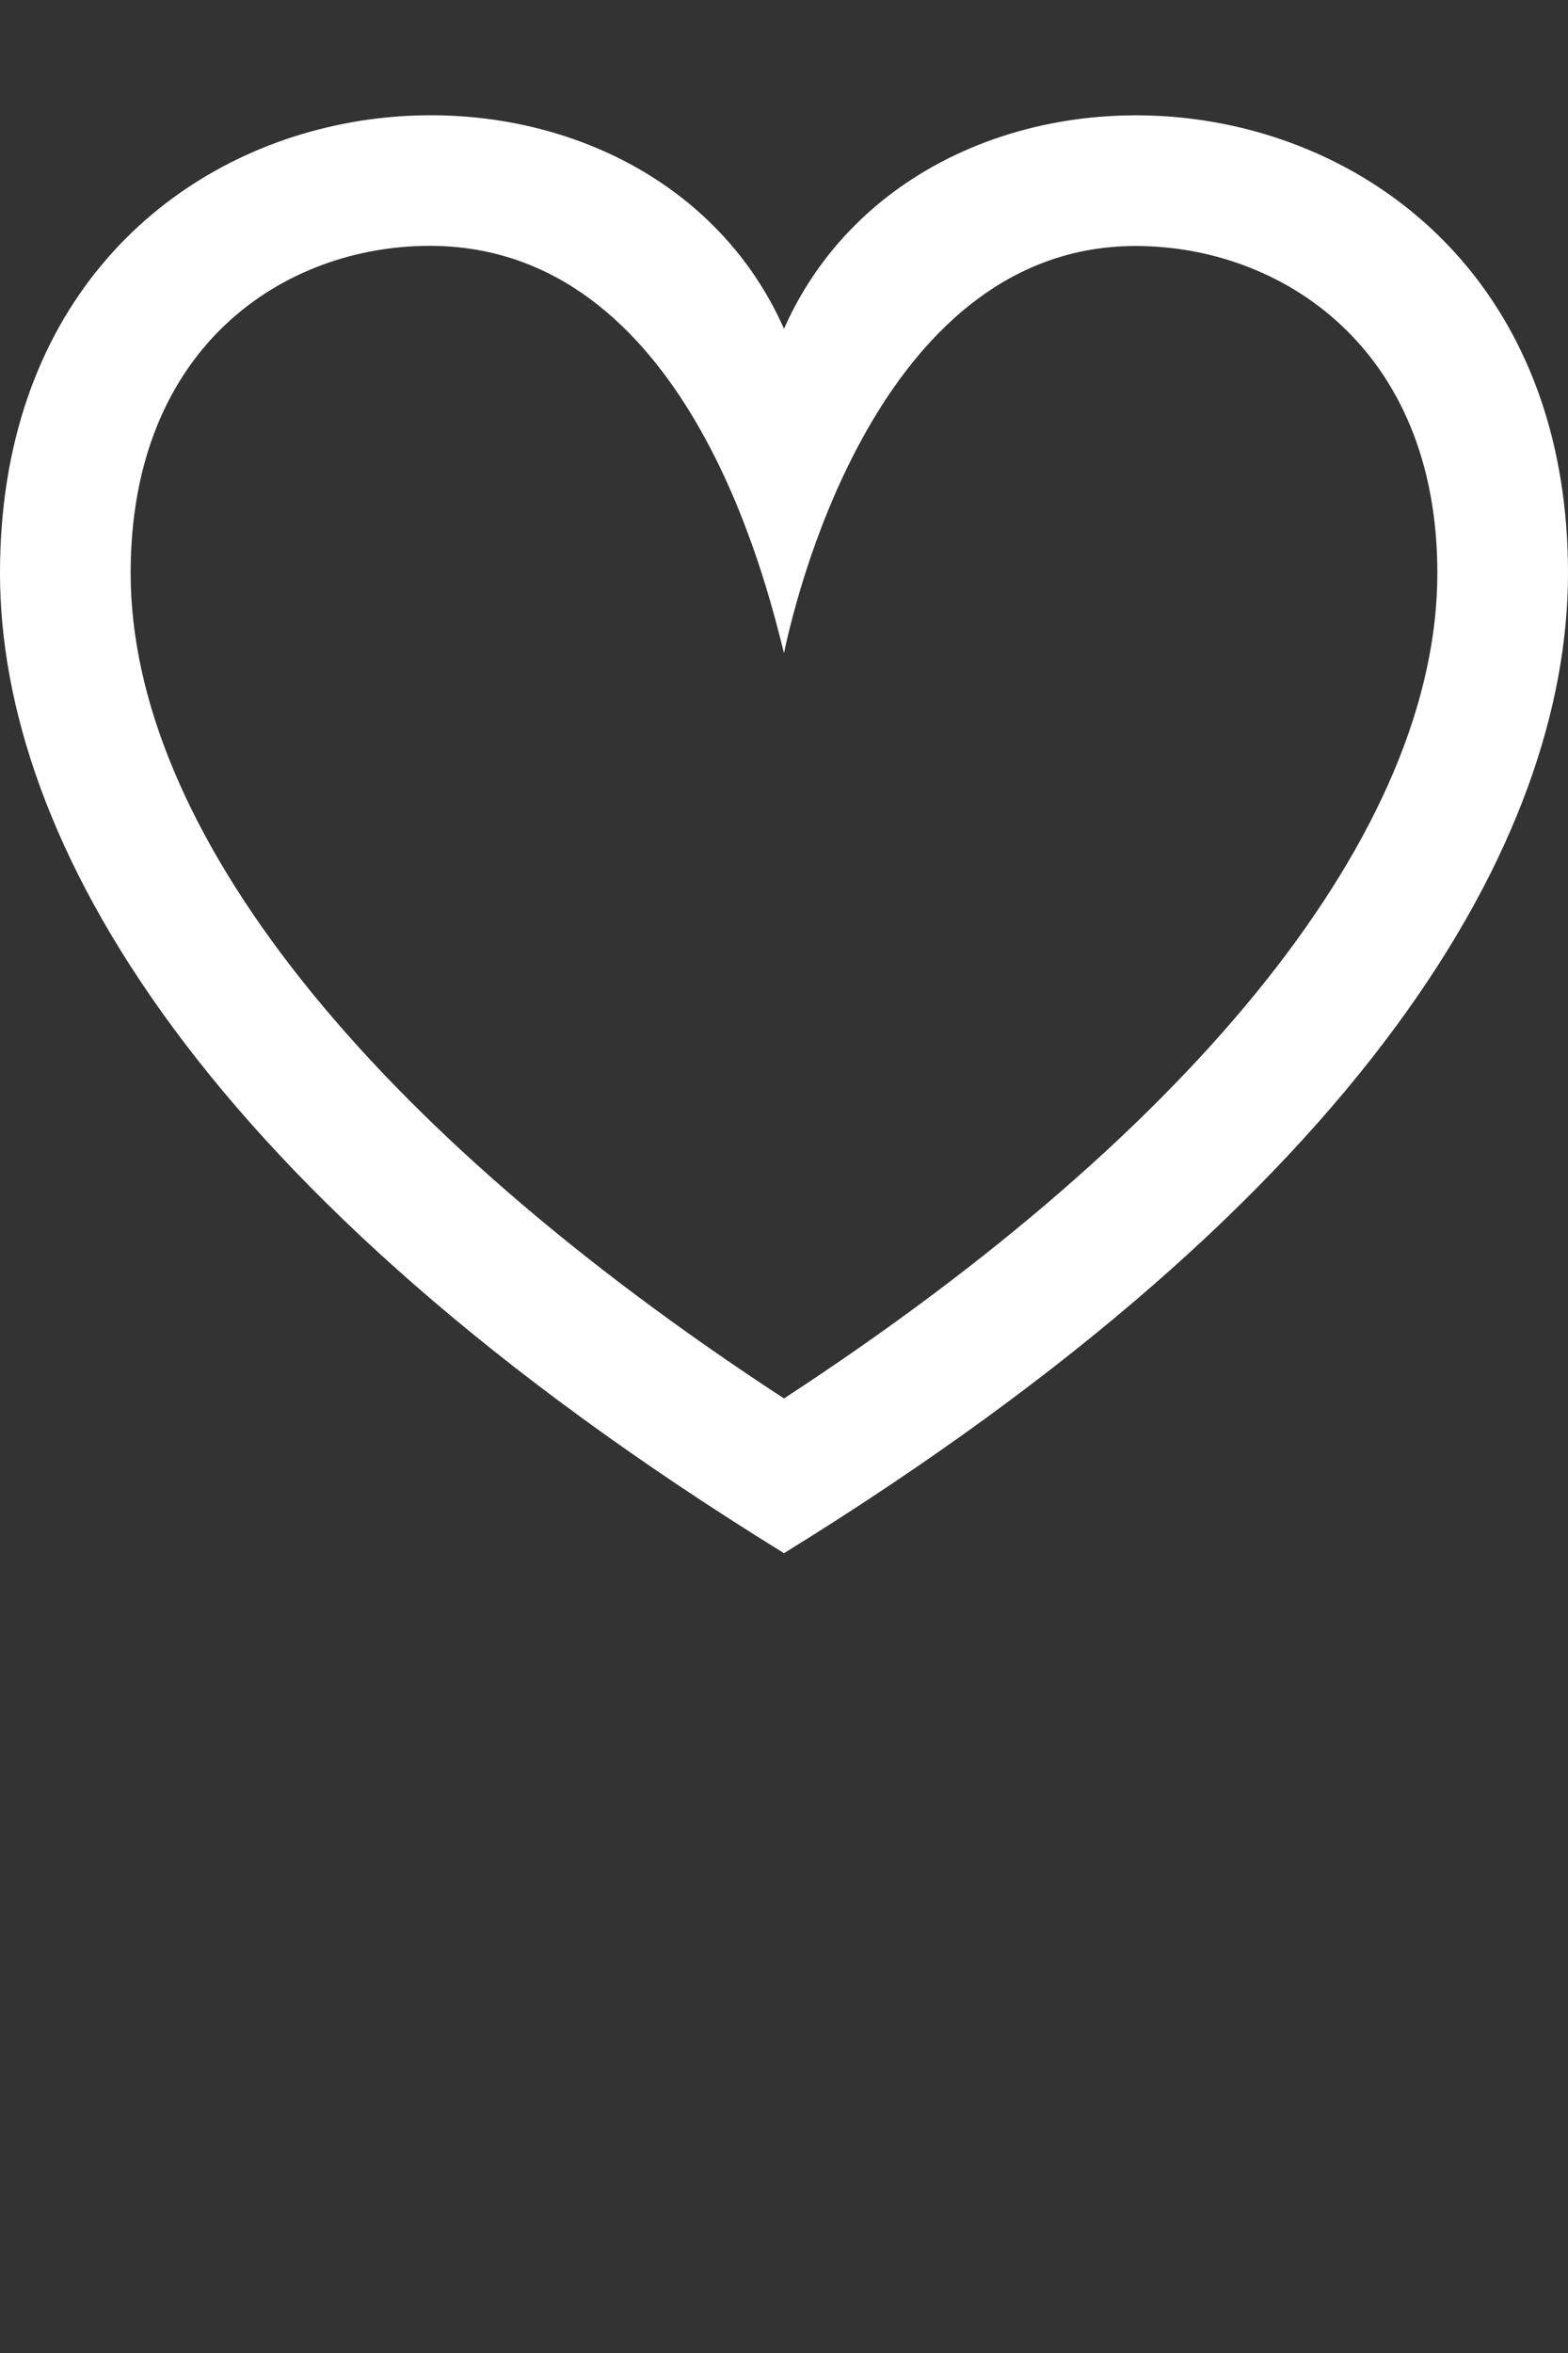 <svg width="22" height="33" viewBox="0 0 22 33" fill="none" xmlns="http://www.w3.org/2000/svg">
<rect x="0" y="0" width="22" height="33" fill="#333333" stroke="none"/>
<g clip-path="url(#clip0_17029_1057)">
<path d="M11 9.16C11.214 8.133 12.418 3.45 15.934 3.45C17.968 3.45 20.167 4.872 20.167 8.036C20.167 11.617 16.842 15.8 11 19.613C5.158 15.8 1.833 11.617 1.833 8.036C1.833 4.842 4.005 3.448 6.029 3.448C9.625 3.448 10.745 8.147 11 9.16ZM0 8.036C0 11.765 2.805 16.727 11 21.783C19.195 16.727 22 11.765 22 8.036C22 0.738 13.156 -0.24 11 4.61C8.857 -0.213 0 0.696 0 8.036Z" fill="white"/>
</g>
<defs>
<clipPath id="clip0_17029_1057">
<rect width="22" height="22" fill="white" transform="translate(0 0.7)"/>
</clipPath>
</defs>
</svg>
